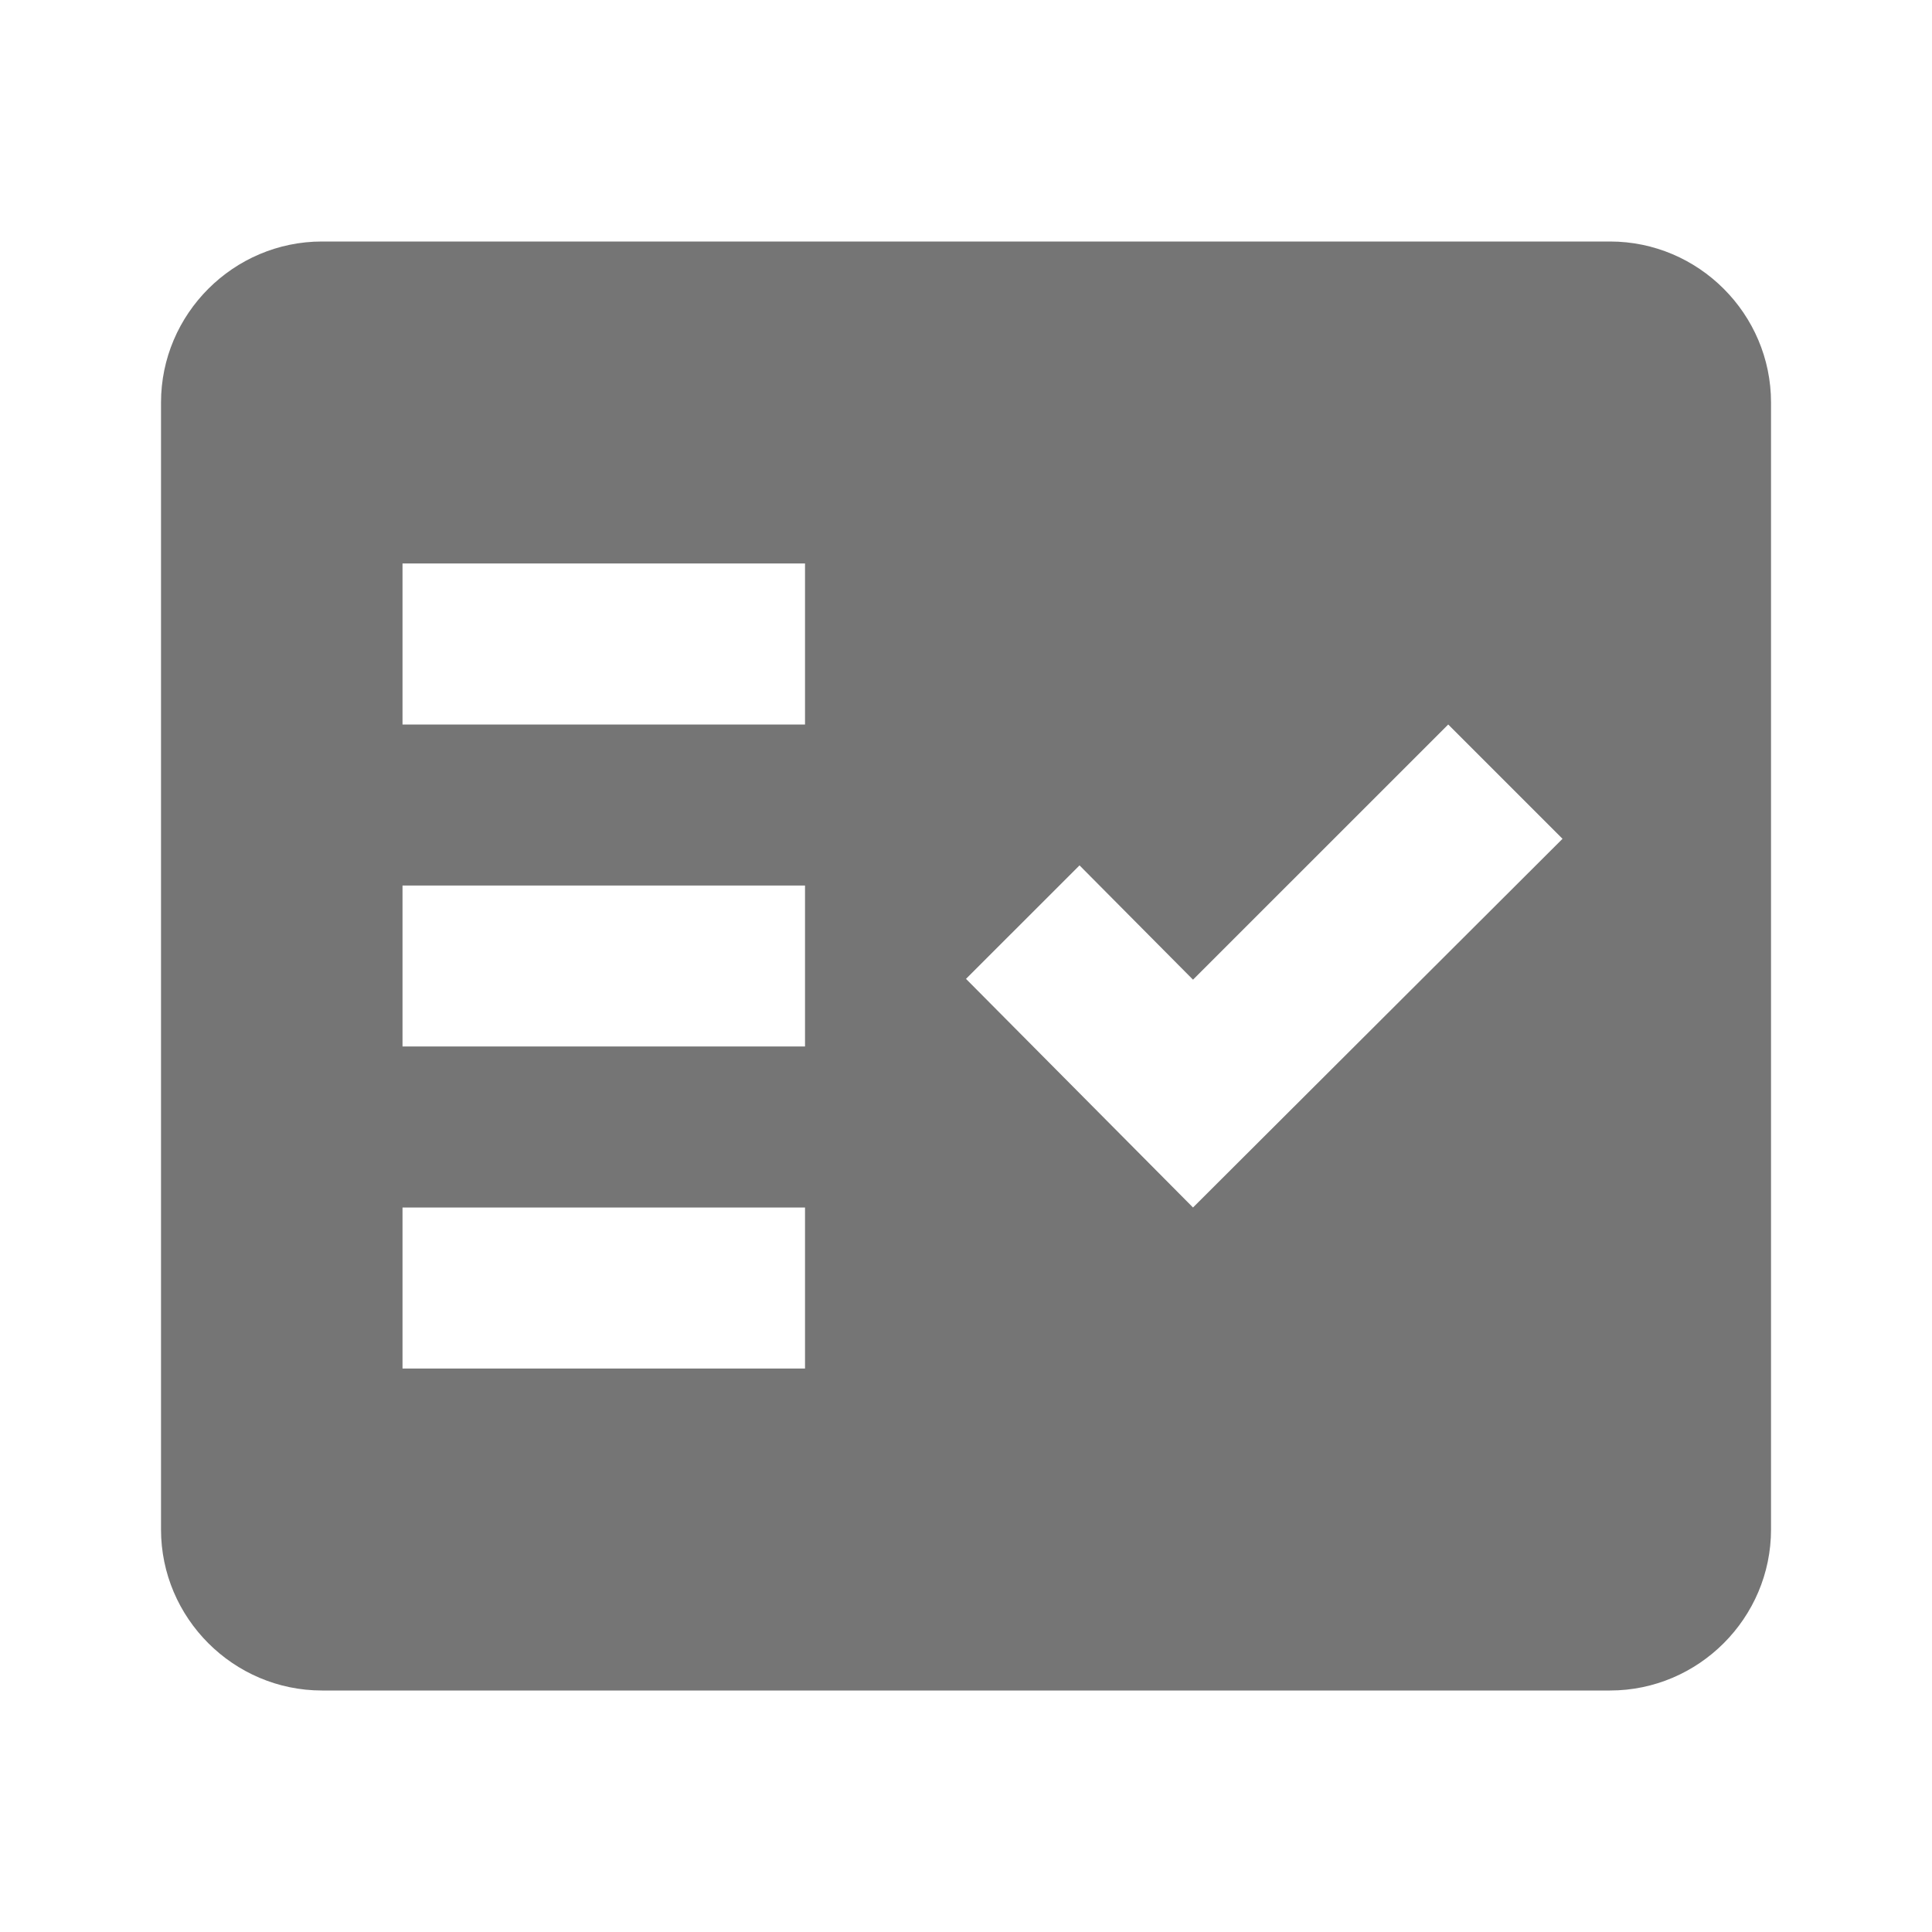 <svg width="50" height="50" viewBox="0 0 50 50" fill="none" xmlns="http://www.w3.org/2000/svg">
<path fill-rule="evenodd" clip-rule="evenodd" d="M41.667 6.25H8.334C6.042 6.25 4.167 8.125 4.167 10.417V39.583C4.167 41.875 6.042 43.75 8.334 43.75H41.667C43.959 43.75 45.834 41.875 45.834 39.583V10.417C45.834 8.125 43.959 6.25 41.667 6.25ZM20.834 35.417H10.417V31.25H20.834V35.417ZM20.834 27.083H10.417V22.917H20.834V27.083ZM20.834 18.75H10.417V14.583H20.834V18.75ZM30.875 31.25L25 25.333L27.938 22.396L30.875 25.354L37.48 18.75L40.438 21.708L30.875 31.25Z" fill="black" fill-opacity="0.54"/>
</svg>
